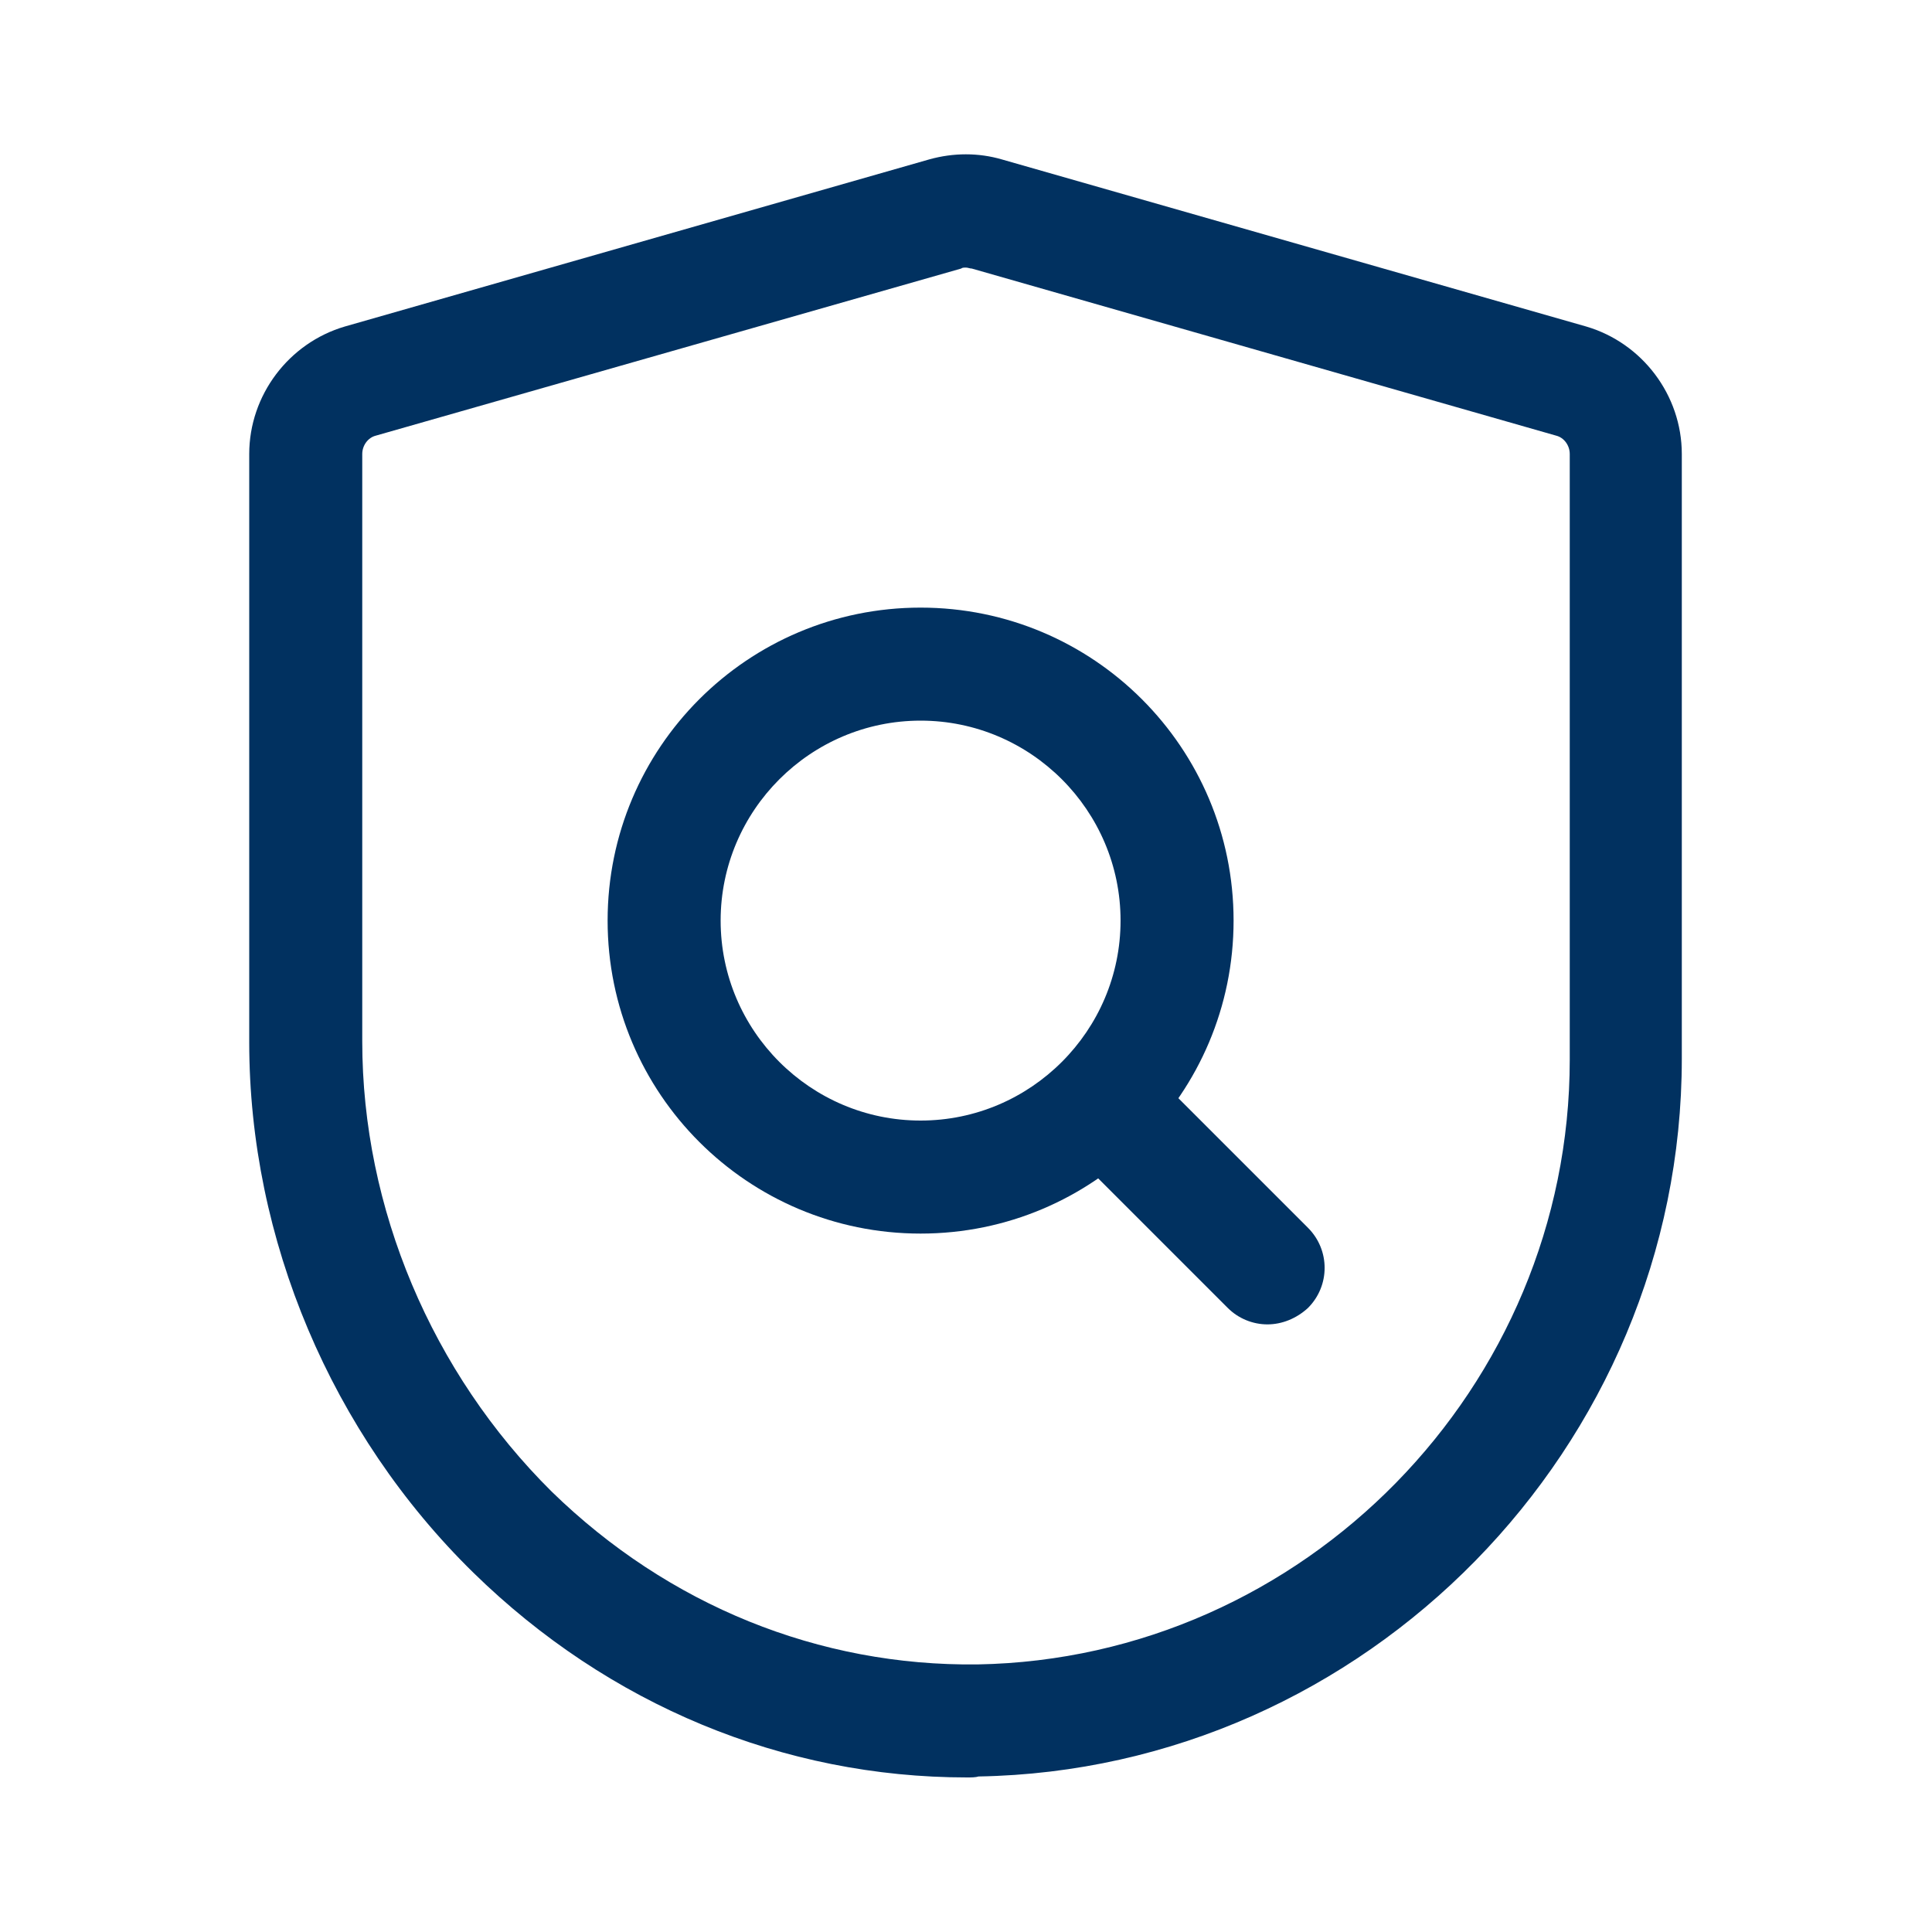 <?xml version="1.0" encoding="utf-8"?>
<!-- Generator: Adobe Illustrator 27.2.0, SVG Export Plug-In . SVG Version: 6.00 Build 0)  -->
<svg version="1.1" id="图层_1" xmlns="http://www.w3.org/2000/svg" xmlns:xlink="http://www.w3.org/1999/xlink" x="0px" y="0px"
	 viewBox="0 0 200 200" style="enable-background:new 0 0 200 200;" xml:space="preserve">
<style type="text/css">
	.st0{fill:#013160;}
</style>
<path class="st0" d="M100.1,184c-19,0-37.1-7.5-51.1-21.2c-14.7-14.4-23.2-34.5-23.2-54.9V47c0-6.1,4.1-11.5,9.9-13.2l60.5-17.3
	c2.5-0.7,5.1-0.7,7.5,0l60.5,17.3c5.8,1.7,9.9,7.1,9.9,13.2v62.6c0,40.2-32.7,73.6-72.8,74.3C101,184,100.5,184,100.1,184z
	 M100,27.7c-0.2,0-0.4,0-0.5,0.1L38.9,45.1c-0.8,0.2-1.4,1-1.4,1.9v60.8c0,17.3,7.2,34.3,19.6,46.6c12.1,11.8,27.7,18.1,44.1,17.9
	c33.8-0.6,61.3-28.7,61.3-62.6V47c0-0.9-0.6-1.7-1.4-1.9l-60.5-17.3C100.4,27.8,100.2,27.7,100,27.7z"/>
<path class="st0" d="M95.3,127.7c-17.9,0-32.4-14.5-32.4-32.4s14.5-32.4,32.4-32.4s32.4,14.5,32.4,32.4S113.2,127.7,95.3,127.7z
	 M95.3,74.6c-11.4,0-20.7,9.3-20.7,20.7S83.9,116,95.3,116s20.7-9.3,20.7-20.7S106.7,74.6,95.3,74.6z"/>
<path class="st0" d="M131.2,137.1c-1.5,0-3-0.6-4.1-1.7l-16.6-16.6c-2.3-2.3-2.3-6,0-8.3c2.3-2.3,6-2.3,8.3,0l16.6,16.6
	c2.3,2.3,2.3,6,0,8.3C134.2,136.5,132.7,137.1,131.2,137.1L131.2,137.1z"/>
</svg>
